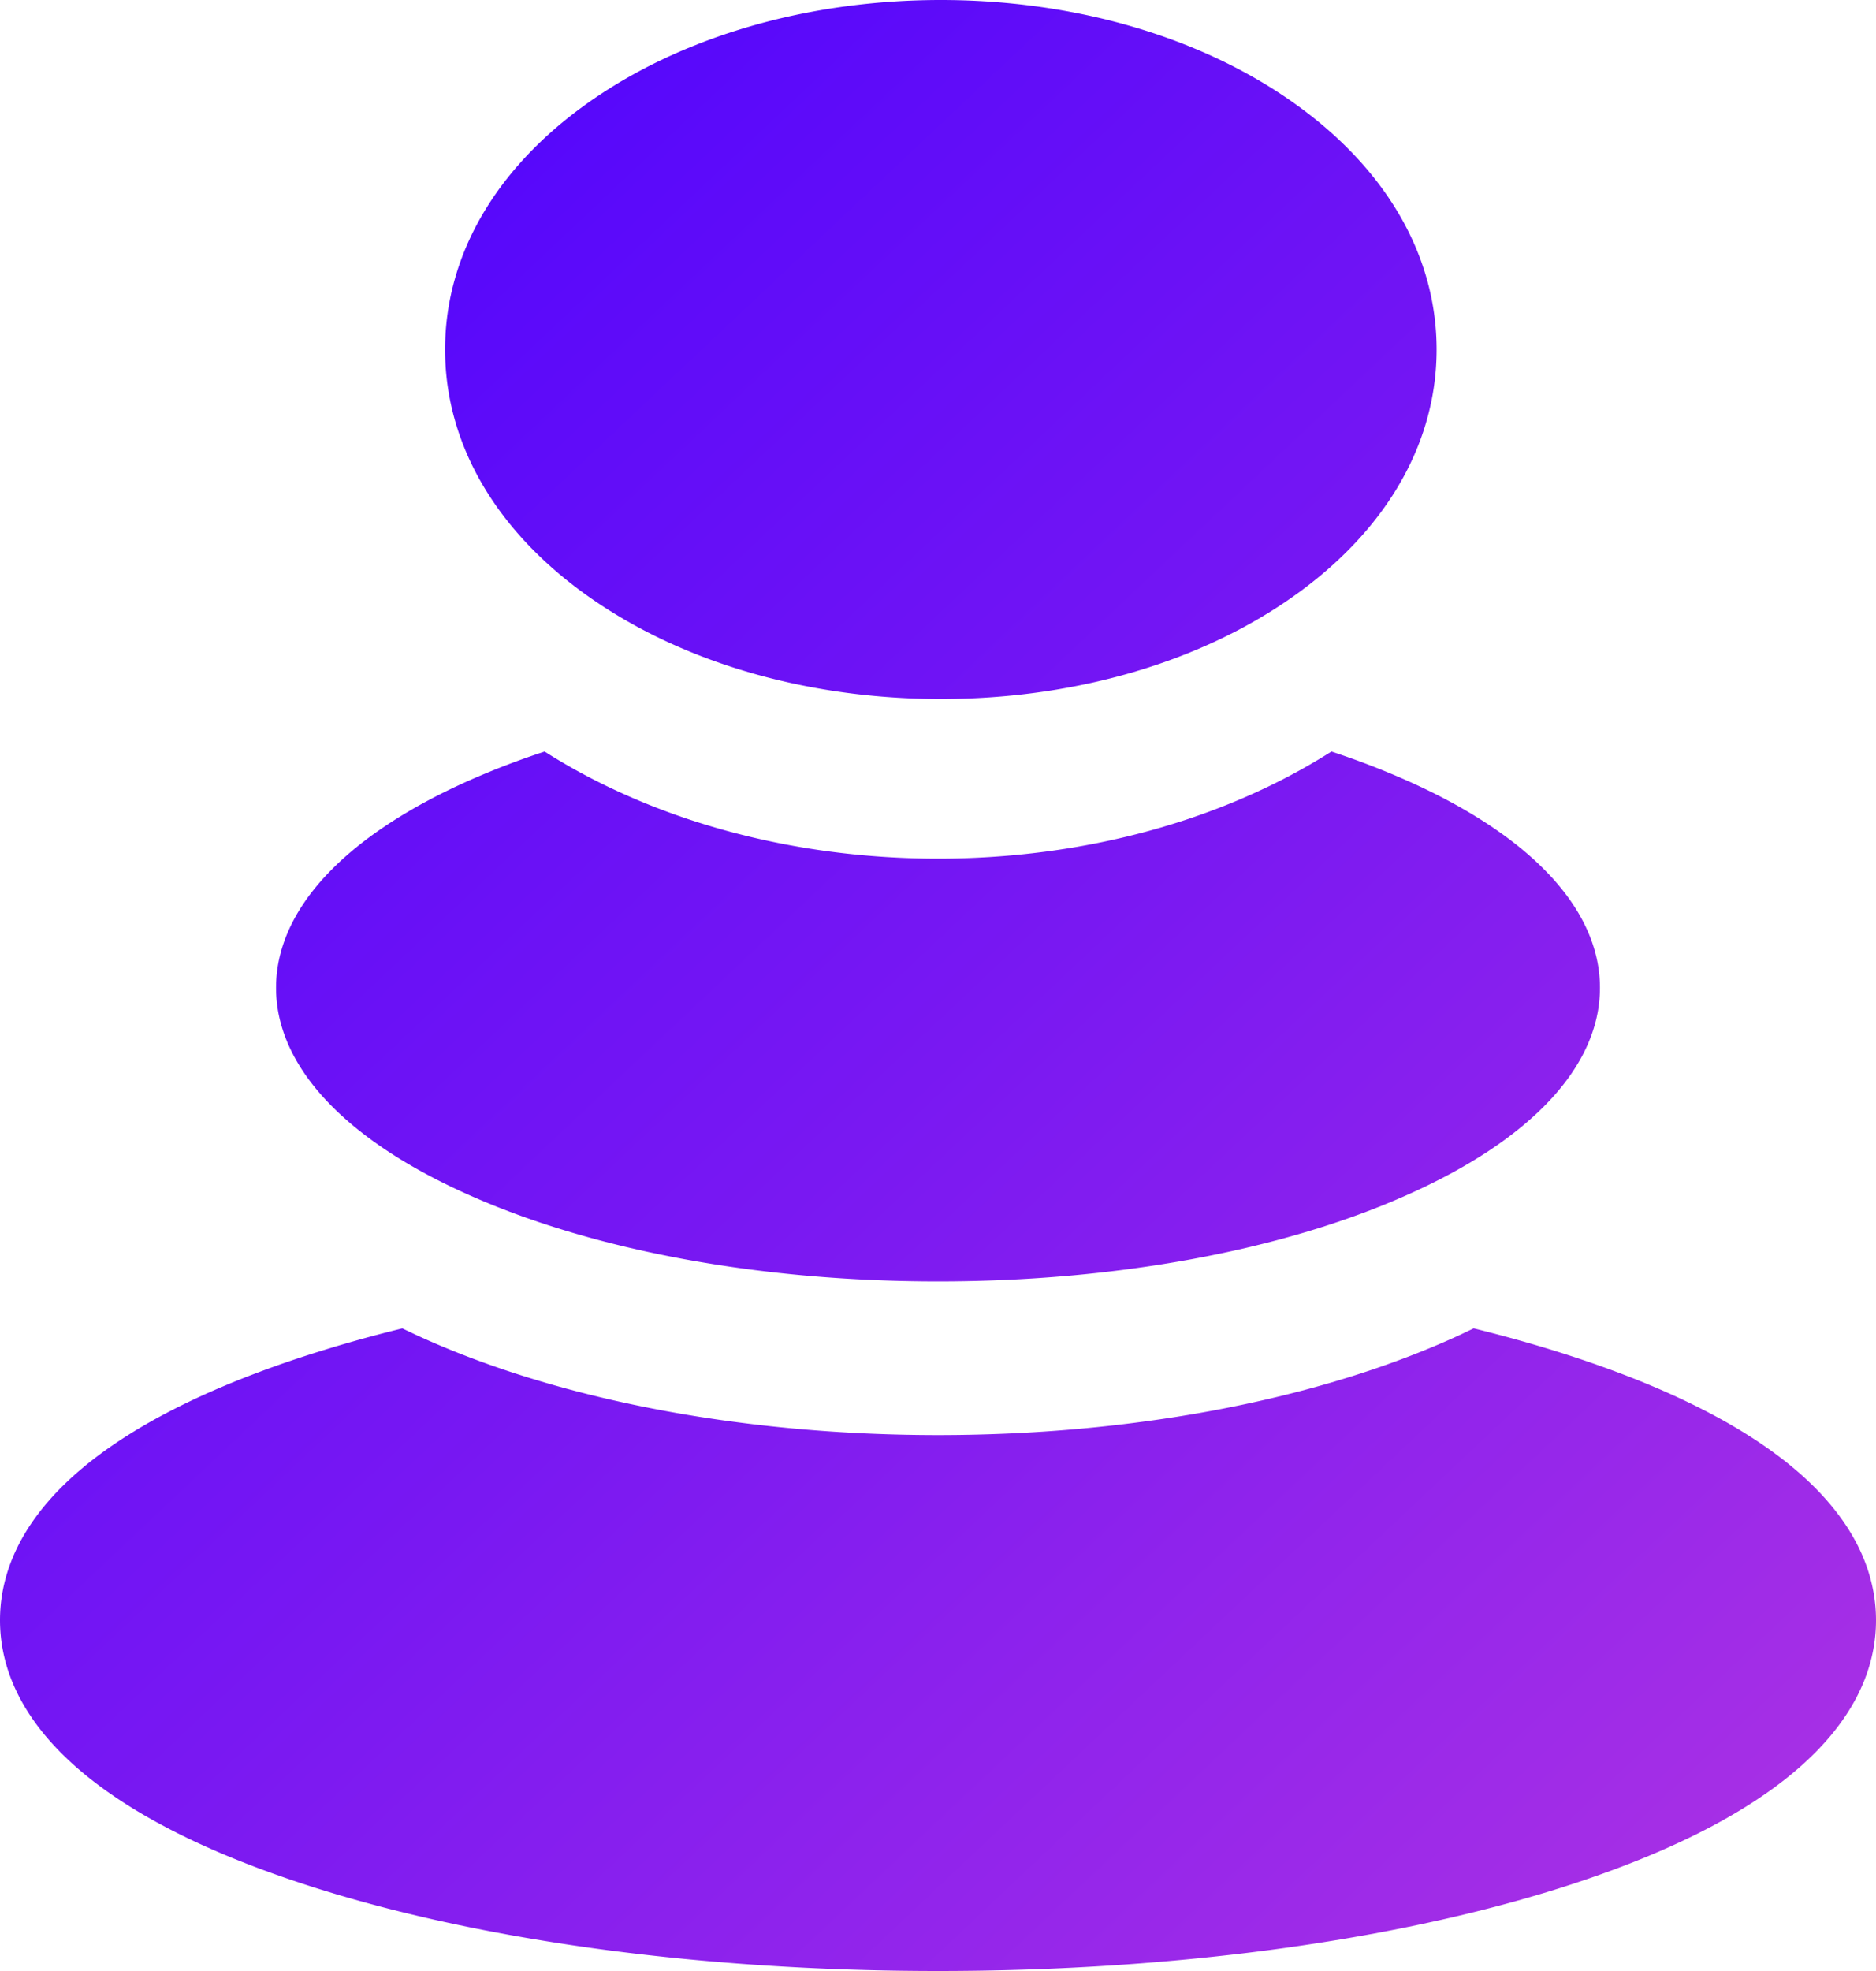 <svg xmlns="http://www.w3.org/2000/svg" width="40" height="42" viewBox="0 0 40 42"><defs><linearGradient id="a" x1="95.351%" x2="4.649%" y1="100%" y2="0%"><stop offset="0%" stop-color="#AC32E4"/><stop offset="47.873%" stop-color="#7918F2"/><stop offset="100%" stop-color="#4801FF"/></linearGradient></defs><path fill="url(#a)" fill-rule="evenodd" d="M12.764 12.86C10.652 11.45 9.49 9.528 9.49 7.448c0-2.081 1.163-4.003 3.275-5.413C14.73.723 17.321 0 20.06 0c2.74 0 5.33.723 7.296 2.035 2.112 1.41 3.275 3.332 3.275 5.413 0 2.08-1.163 4.002-3.275 5.412-1.965 1.312-4.557 2.035-7.296 2.035-2.74 0-5.33-.723-7.296-2.035zm20.92 16.097C38.904 30.703 40 32.95 40 34.527c0 1.576-1.096 3.822-6.316 5.568C30.012 41.324 25.152 42 20 42c-5.152 0-10.012-.676-13.684-1.905C1.096 38.35 0 36.103 0 34.526s1.096-3.823 6.316-5.569a29.114 29.114 0 0 1 2.263-.65c.158.076.319.152.484.226 2.96 1.32 6.844 2.047 10.937 2.047 4.093 0 7.977-.727 10.937-2.047.165-.074.326-.15.484-.227.795.196 1.551.413 2.263.651zM10.02 25.473c-2.666-1.181-4.134-2.752-4.134-4.424 0-1.671 1.468-3.243 4.134-4.425a17.154 17.154 0 0 1 1.592-.609c2.318 1.473 5.285 2.282 8.388 2.282 3.103 0 6.07-.81 8.388-2.282a17.18 17.18 0 0 1 1.592.61c2.666 1.181 4.134 2.753 4.134 4.424 0 1.672-1.468 3.243-4.134 4.424-2.666 1.183-6.21 1.833-9.98 1.833-3.77 0-7.314-.65-9.98-1.833z"/></svg>